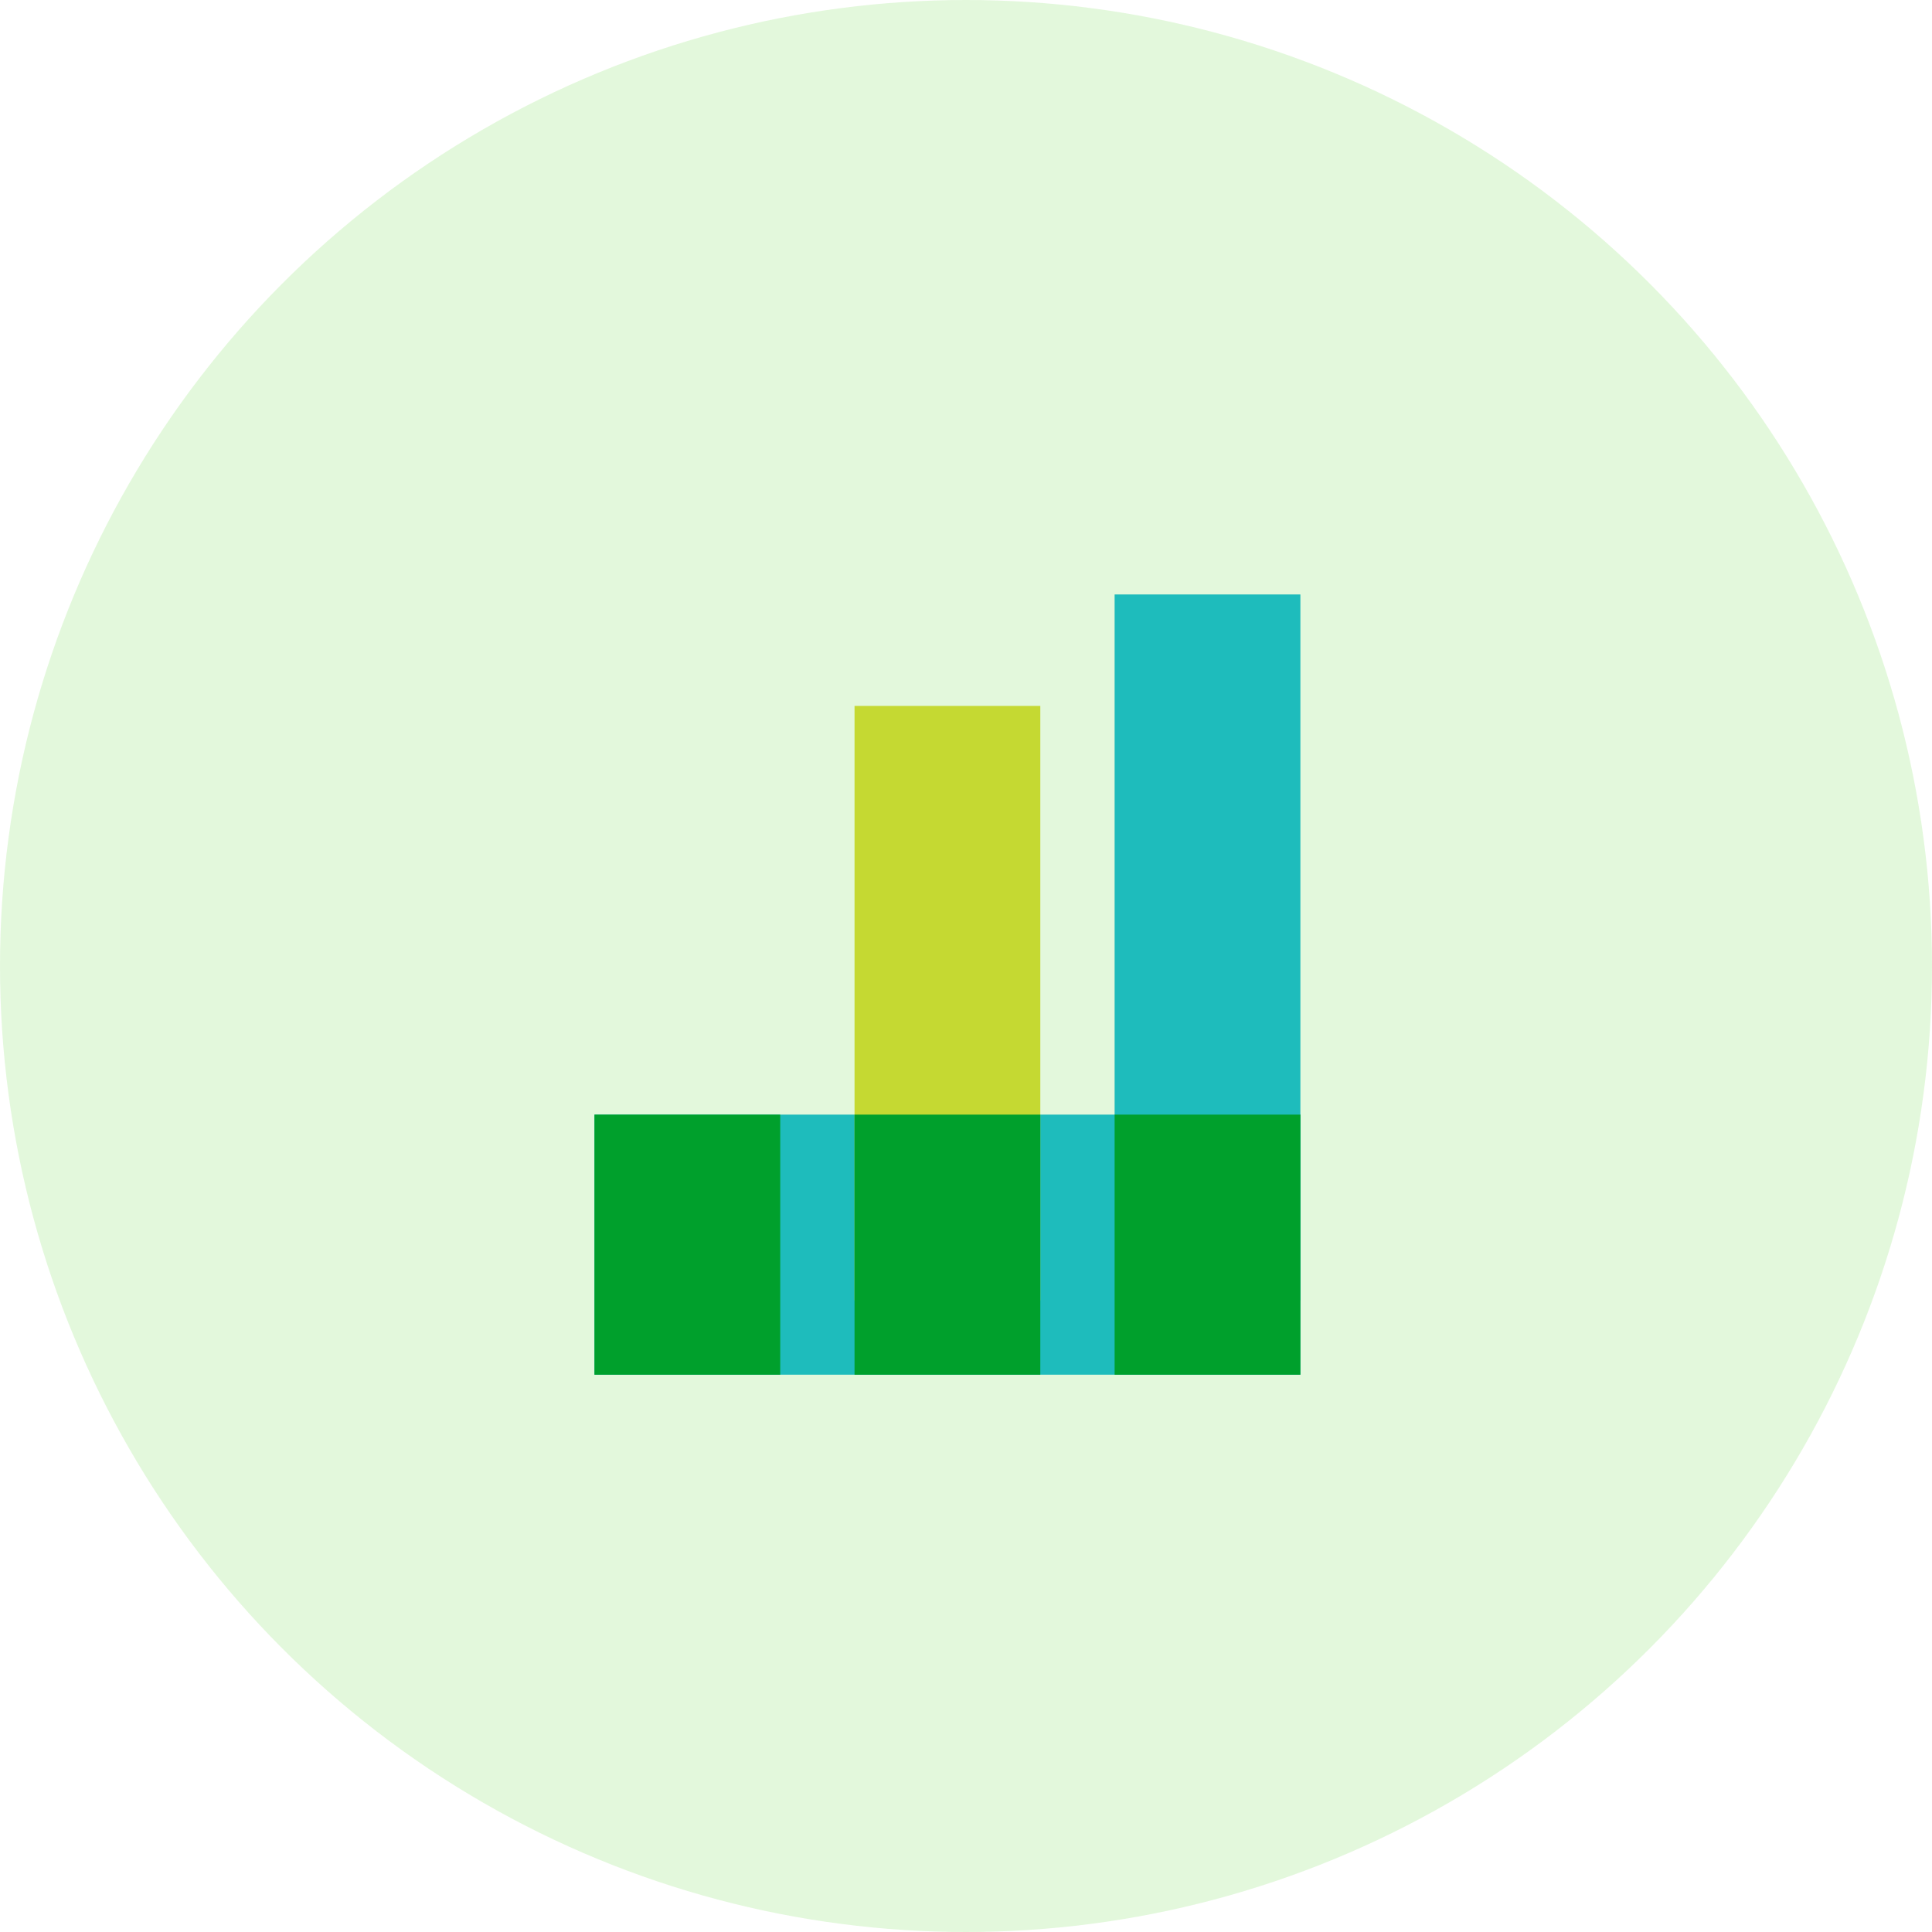 <?xml version="1.0" encoding="UTF-8"?>
<svg width="104px" height="104px" viewBox="0 0 104 104" version="1.1" xmlns="http://www.w3.org/2000/svg" xmlns:xlink="http://www.w3.org/1999/xlink">
    <!-- Generator: Sketch 55 (78076) - https://sketchapp.com -->
    <title>ic_progress</title>
    <desc>Created with Sketch.</desc>
    <g id="Website" stroke="none" stroke-width="1" fill="none" fill-rule="evenodd">
        <g id="ic_progress" fill-rule="nonzero">
            <circle id="Oval-Copy" fill="#CDF2C2" opacity="0.574" cx="52" cy="52" r="52"></circle>
            <rect id="Rectangle" x="20" y="20" width="64" height="64"></rect>
            <rect id="Rectangle" fill="#1EBCBC" x="32" y="60" width="38" height="14"></rect>
            <rect id="Rectangle" fill="#C5D932" x="46" y="38" width="10" height="32"></rect>
            <path d="M46,60 L56,60 L56,74 L46,74 L46,60 Z" id="Combined-Shape" fill="#00A02C"></path>
            <rect id="Rectangle" fill="#00A02C" x="32" y="60" width="10" height="14"></rect>
            <rect id="Rectangle-Copy-2" fill="#1EBCBC" x="60" y="32" width="10" height="38"></rect>
            <path d="M60,60 L70,60 L70,74 L60,74 L60,60 Z" id="Combined-Shape" fill="#00A02C"></path>
        </g>
    </g>
</svg>